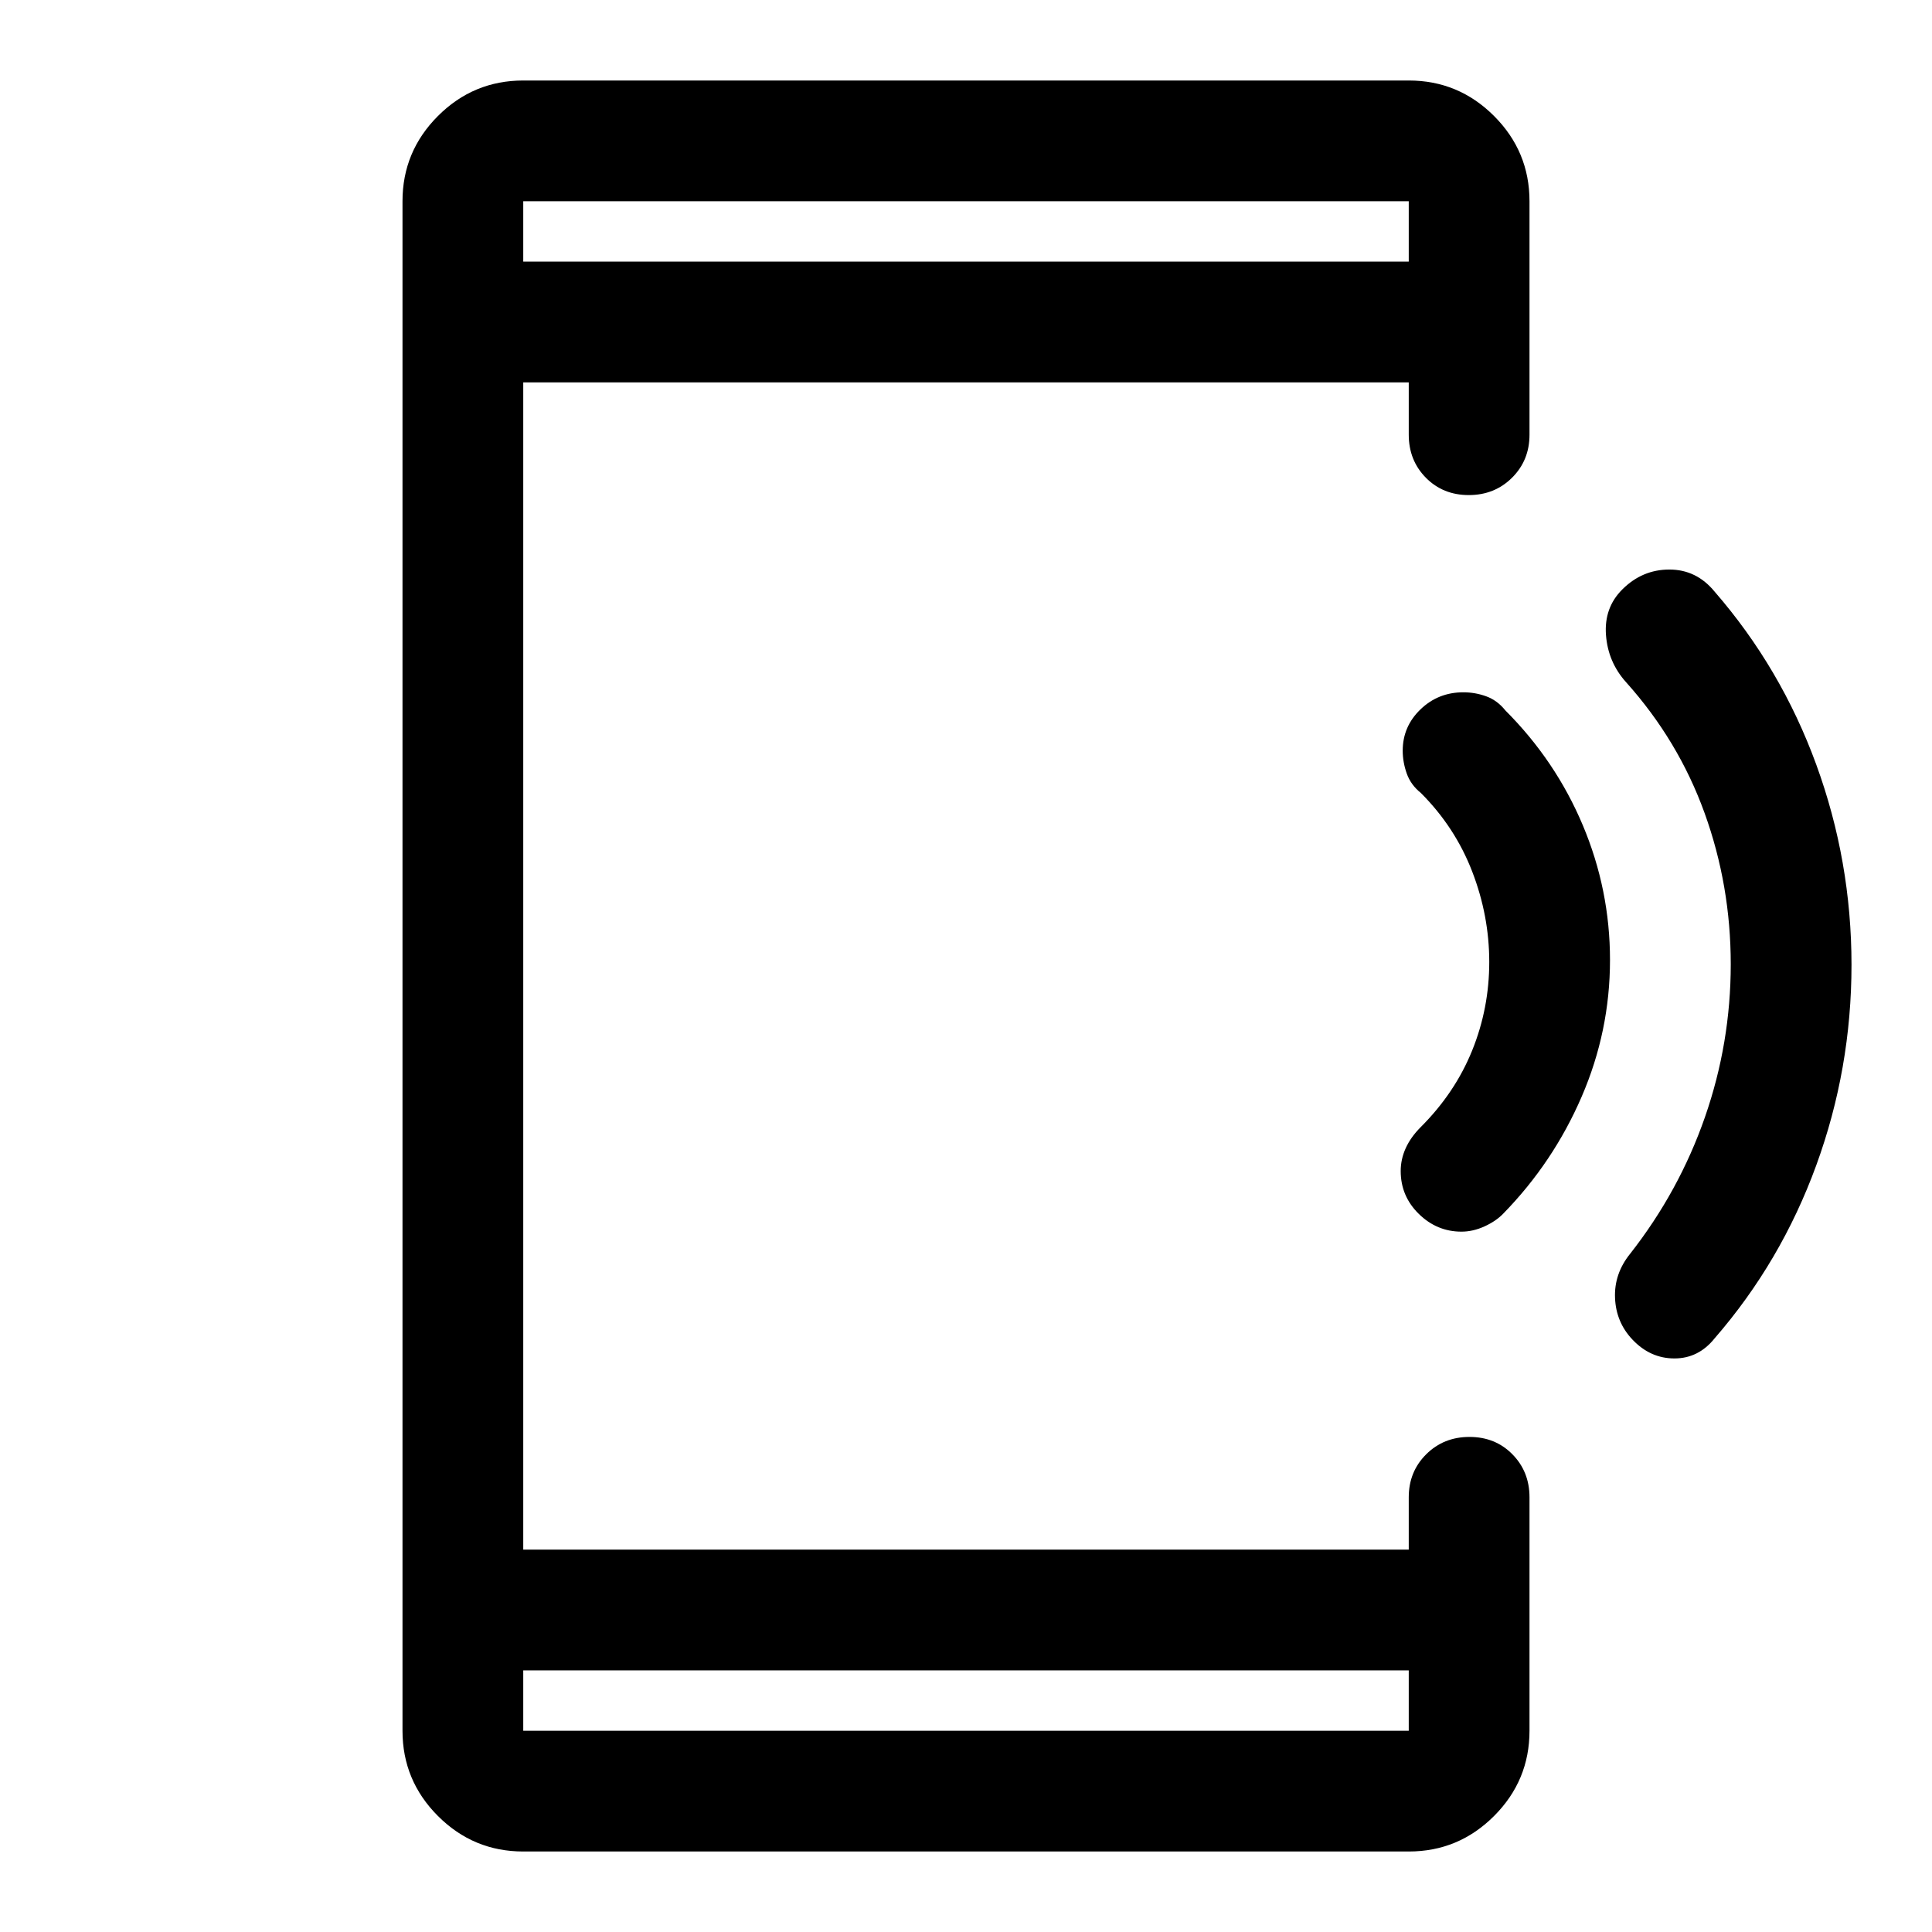 <svg xmlns="http://www.w3.org/2000/svg" width="48" height="48" viewBox="0 -960 960 960"><path d="M260-40q-24.75 0-42.375-17.625T200-100v-760q0-24.75 17.625-42.375T260-920h440q24.75 0 42.375 17.625T760-860v116q0 12.75-8.675 21.375-8.676 8.625-21.5 8.625-12.825 0-21.325-8.625T700-744v-26H260v580h440v-26q0-12.75 8.675-21.375 8.676-8.625 21.5-8.625 12.825 0 21.325 8.625T760-216v116q0 24.75-17.625 42.375T700-40H260Zm0-90v30h440v-30H260Zm0-700h440v-30H260v30Zm0 0v-30 30Zm0 700v30-30Zm660-350.554Q920-429 902.5-381T852-295q-8 10-20 10t-20.87-9.391Q803-303 802.5-315.042 802-327.083 810-337q24.359-31.075 37.179-67.906Q860-441.736 860-480.868 860-520 847-556q-13-36-39-65-9-10-10-23.5t8.087-22.587Q816-677 829.5-677t22.5 11q33 38 50.5 85.946 17.5 47.945 17.5 99.5ZM800-483q0 35.368-14.096 67.974Q771.809-382.421 747-357q-3.587 3.75-9.326 6.375Q731.935-348 726.196-348 714-348 705-356.816q-9-8.817-9-21.306 0-5.878 2.5-11.378T706-400q17-17 25.5-38t8.5-44q0-23-8.5-45T706-566q-5-4-7-9.659-2-5.658-2-11.317 0-12.024 8.816-20.524 8.817-8.5 21.306-8.5 5.878 0 11.378 2t9.5 7q25 25 38.5 57.093Q800-517.813 800-483Z"/></svg>